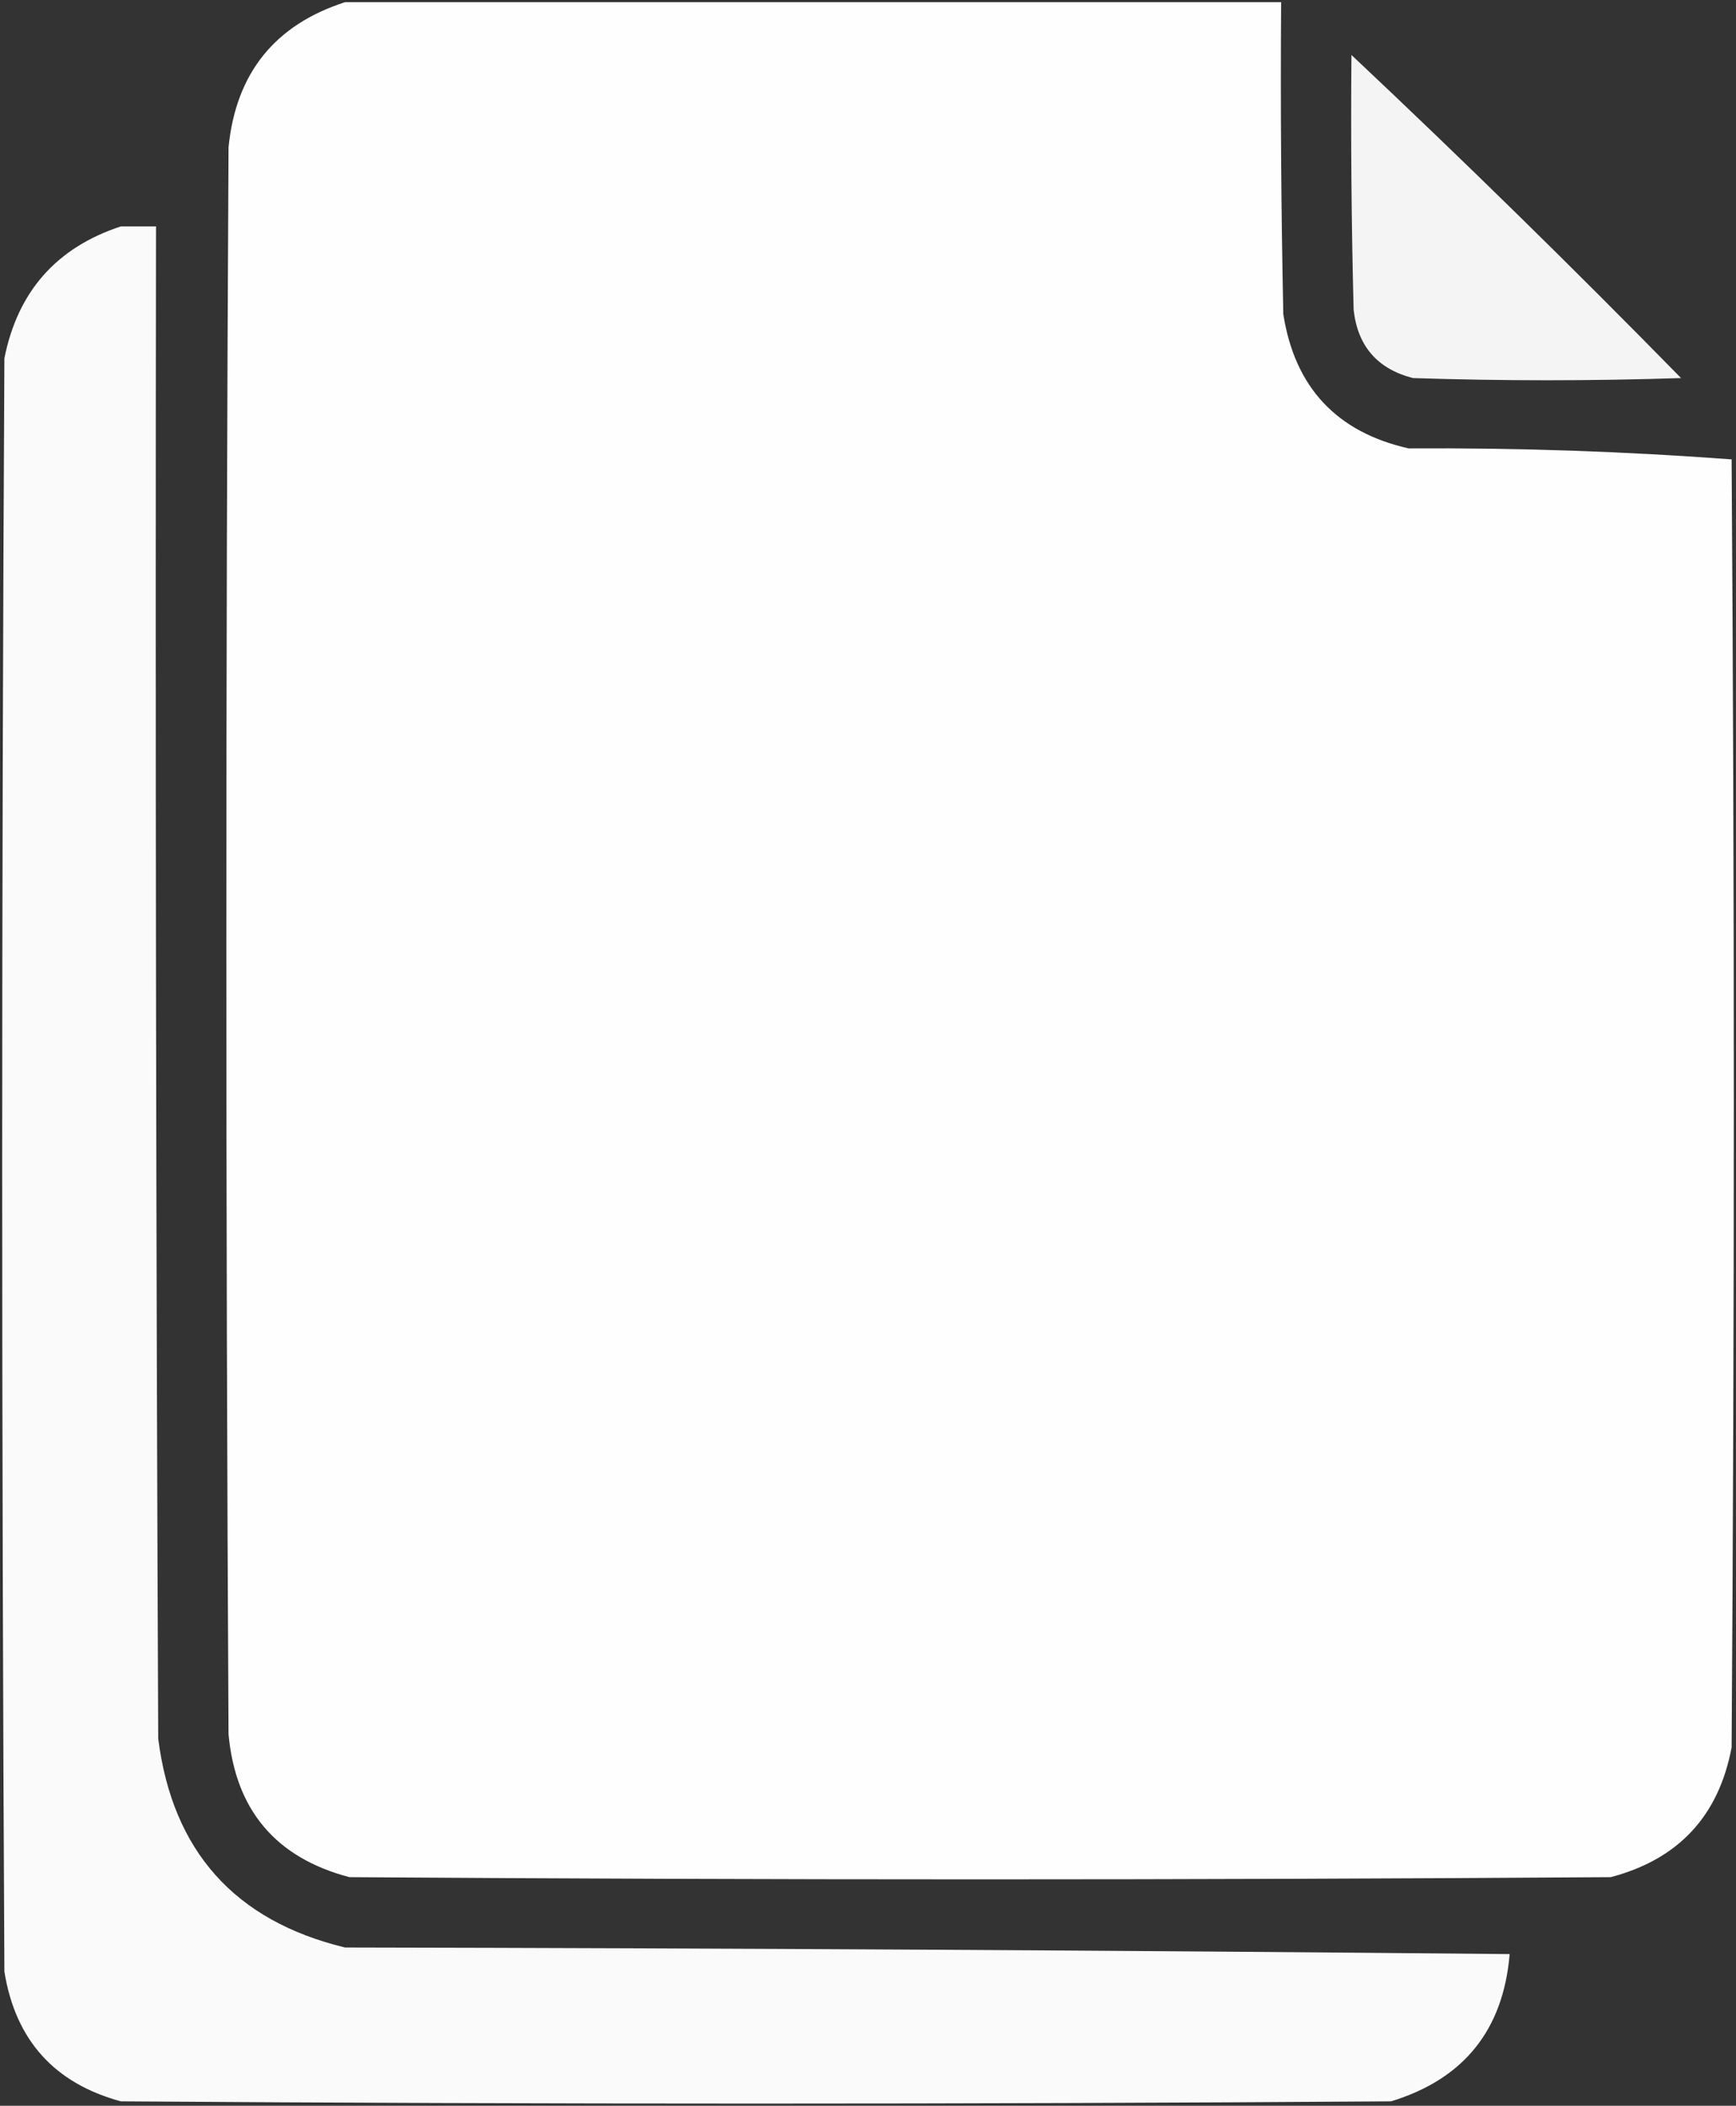 <?xml version="1.0" encoding="UTF-8"?> <svg xmlns="http://www.w3.org/2000/svg" width="395" height="479" viewBox="0 0 395 479" fill="none"><rect x="0" y="0" width="395" height="479" fill="#333333" stroke="none"/><path opacity="0.994" fill-rule="evenodd" clip-rule="evenodd" d="M78.5 0.5C149.5 0.5 220.5 0.5 291.5 0.5C291.333 24.169 291.5 47.836 292 71.5C294.631 88.13 304.131 98.296 320.5 102C345.226 101.847 369.726 102.681 394 104.5C394.667 202.167 394.667 299.833 394 397.5C391.055 413.112 381.888 422.946 366.5 427C270.833 427.667 175.167 427.667 79.5 427C62.762 422.594 53.595 411.76 52 394.5C51.333 274.167 51.333 153.833 52 33.5C53.682 16.66 62.516 5.66 78.5 0.5Z" fill="white"></path><path opacity="0.944" fill-rule="evenodd" clip-rule="evenodd" d="M307.5 12.5C332.916 36.414 357.916 60.914 382.5 86C362.167 86.667 341.833 86.667 321.5 86C313.427 83.928 308.927 78.761 308 70.5C307.5 51.169 307.333 31.836 307.5 12.5Z" fill="white"></path><path opacity="0.974" fill-rule="evenodd" clip-rule="evenodd" d="M27.5 51.5C30.167 51.5 32.833 51.5 35.5 51.5C35.333 166.167 35.5 280.834 36 395.5C39.261 421.094 53.428 436.928 78.5 443C166.835 443.167 255.169 443.667 343.5 444.5C342.043 461.786 333.043 472.953 316.5 478C220.167 478.667 123.833 478.667 27.5 478C12.35 473.883 3.517 464.049 1 448.5C0.333 326.167 0.333 203.833 1 81.5C4.027 66.31 12.86 56.31 27.5 51.5Z" fill="white"></path></svg> 
